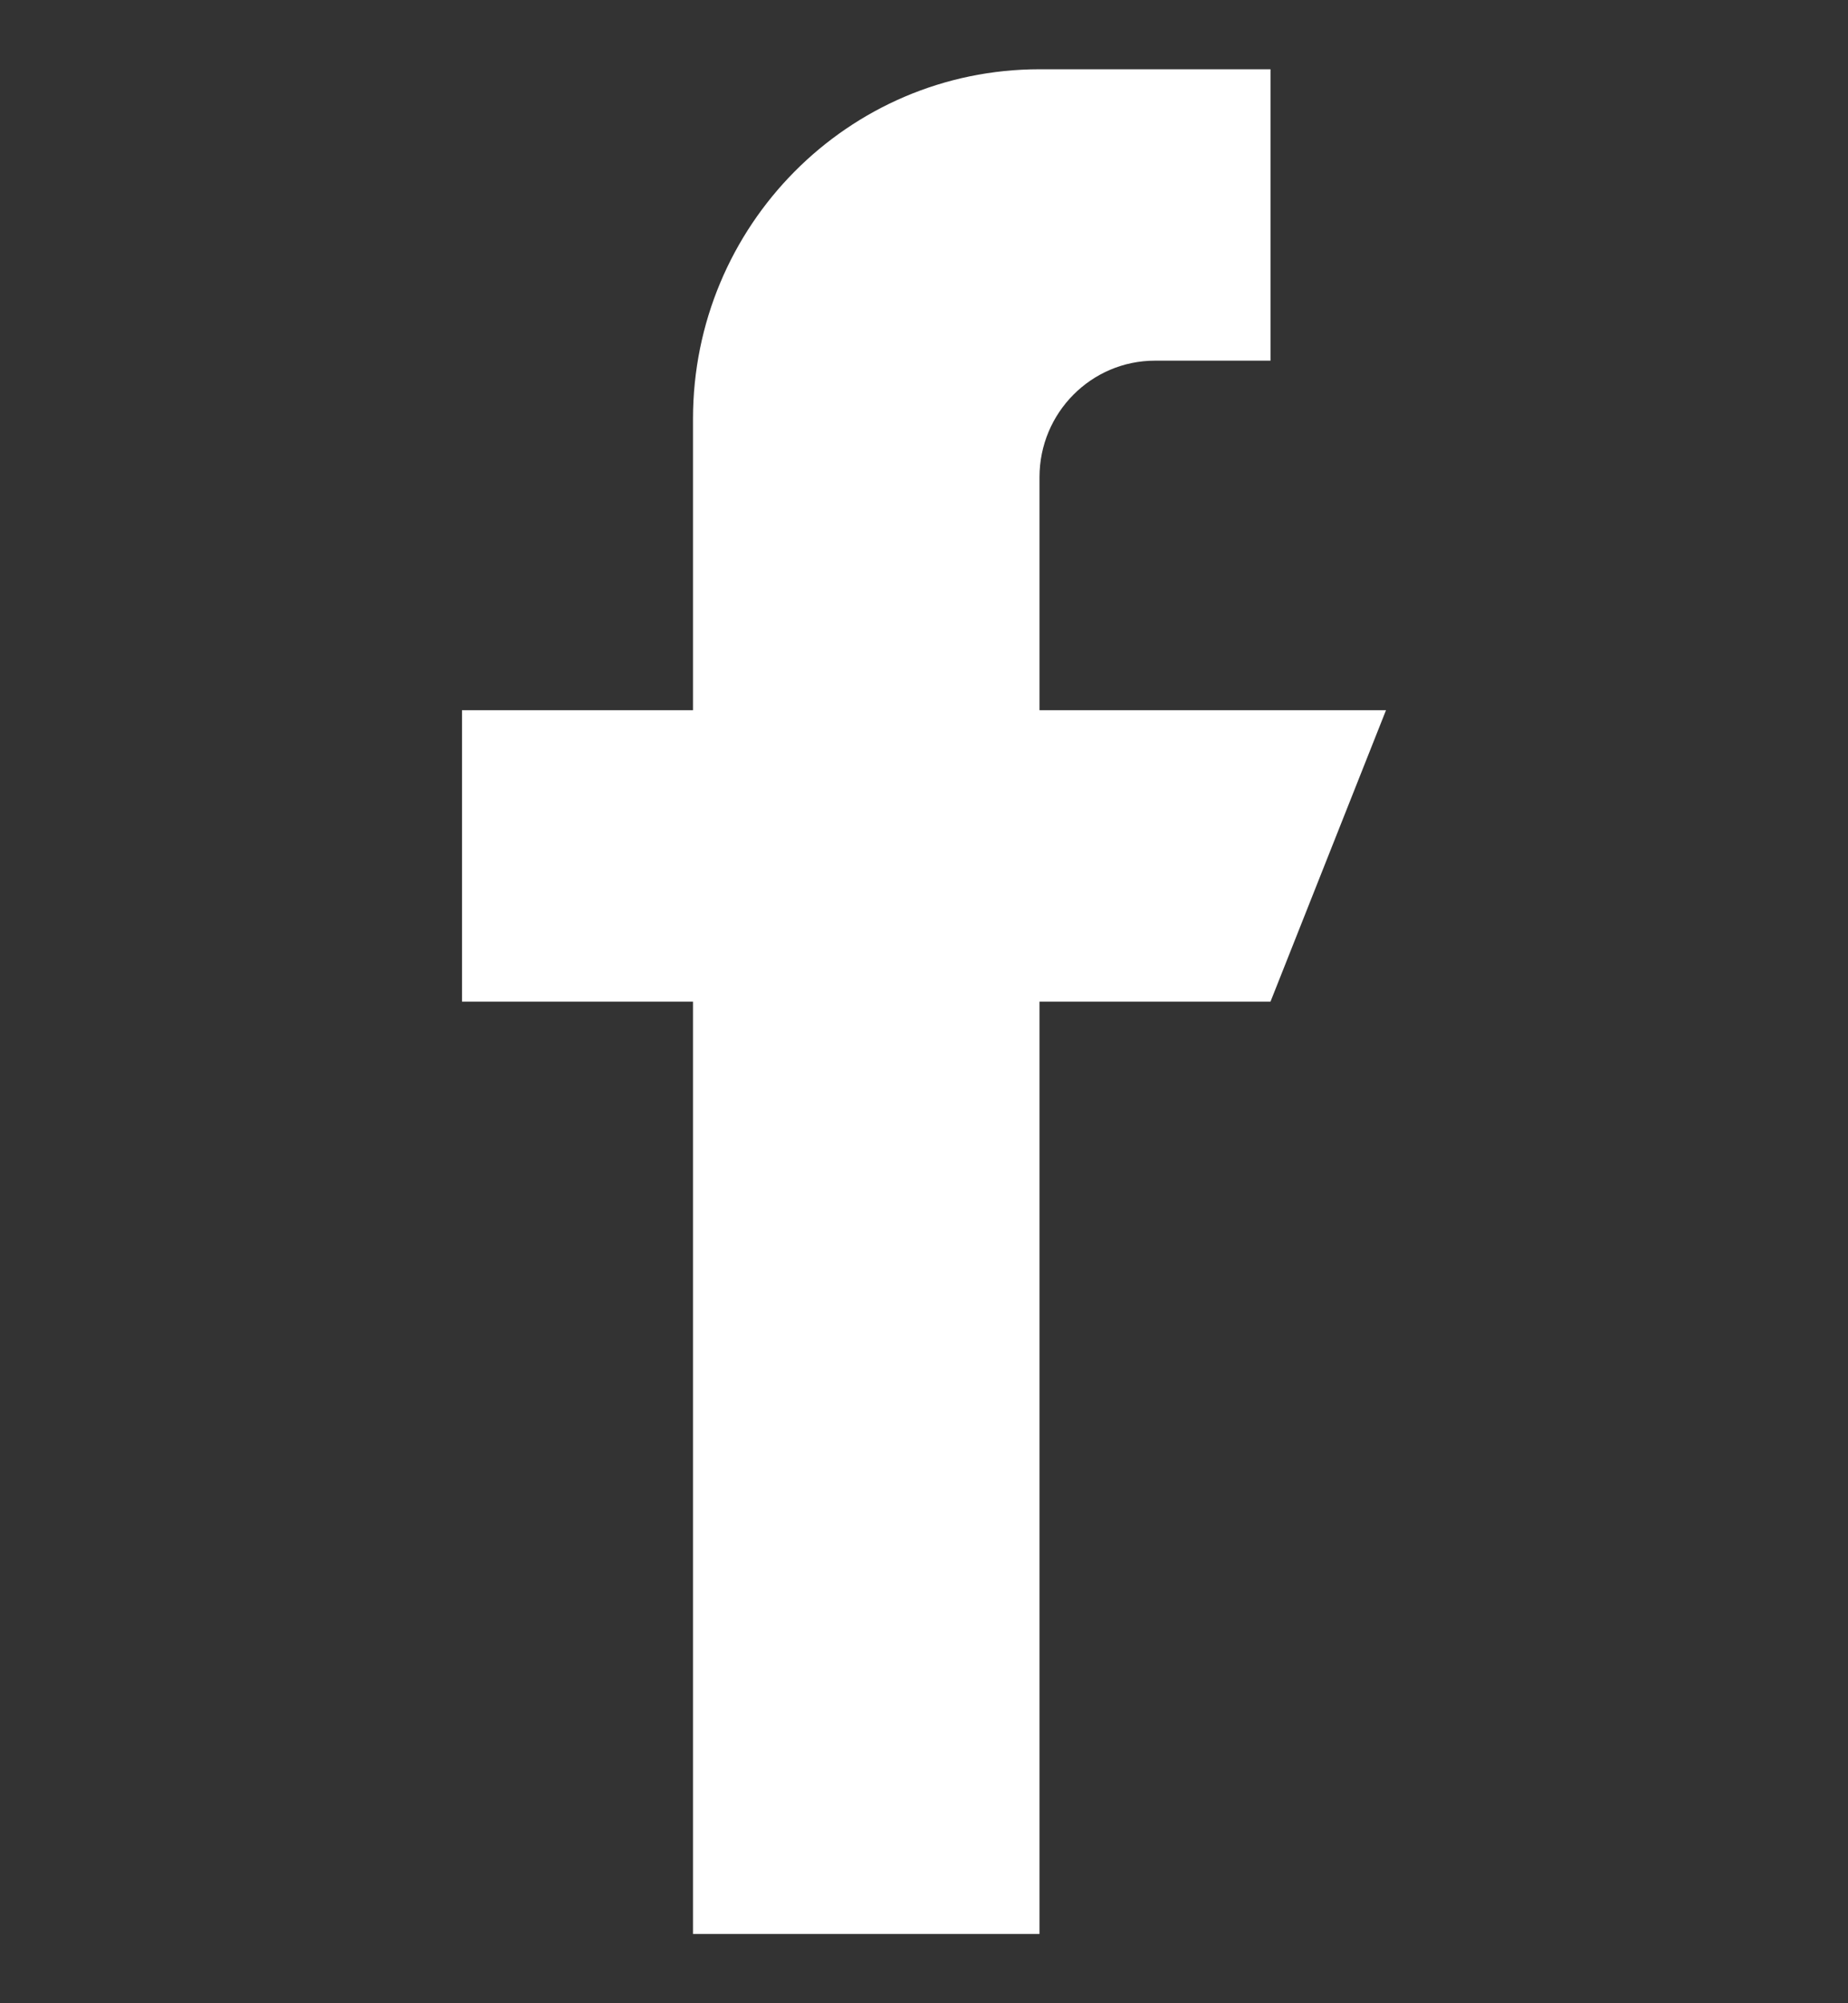 <svg width="24" height="26" viewBox="0 0 24 26" fill="none" xmlns="http://www.w3.org/2000/svg">
<rect x="0" y="0" width="24" height="26" fill="#333333" stroke="none"/>
<g clip-path="url(#clip0_63_1343)">
<path d="M13.5 9.218V6.193C13.5 5.358 14.172 4.681 15 4.681H16.5V0.899H13.5C11.014 0.899 9 2.931 9 5.437V9.218H6V13H9V25.101H13.5V13H16.5L18 9.218H13.5Z" fill="white"/>
</g>
<defs>
<clipPath id="clip0_63_1343">
<rect width="24" height="24.202" fill="white" transform="translate(0 0.899)"/>
</clipPath>
</defs>
</svg>
